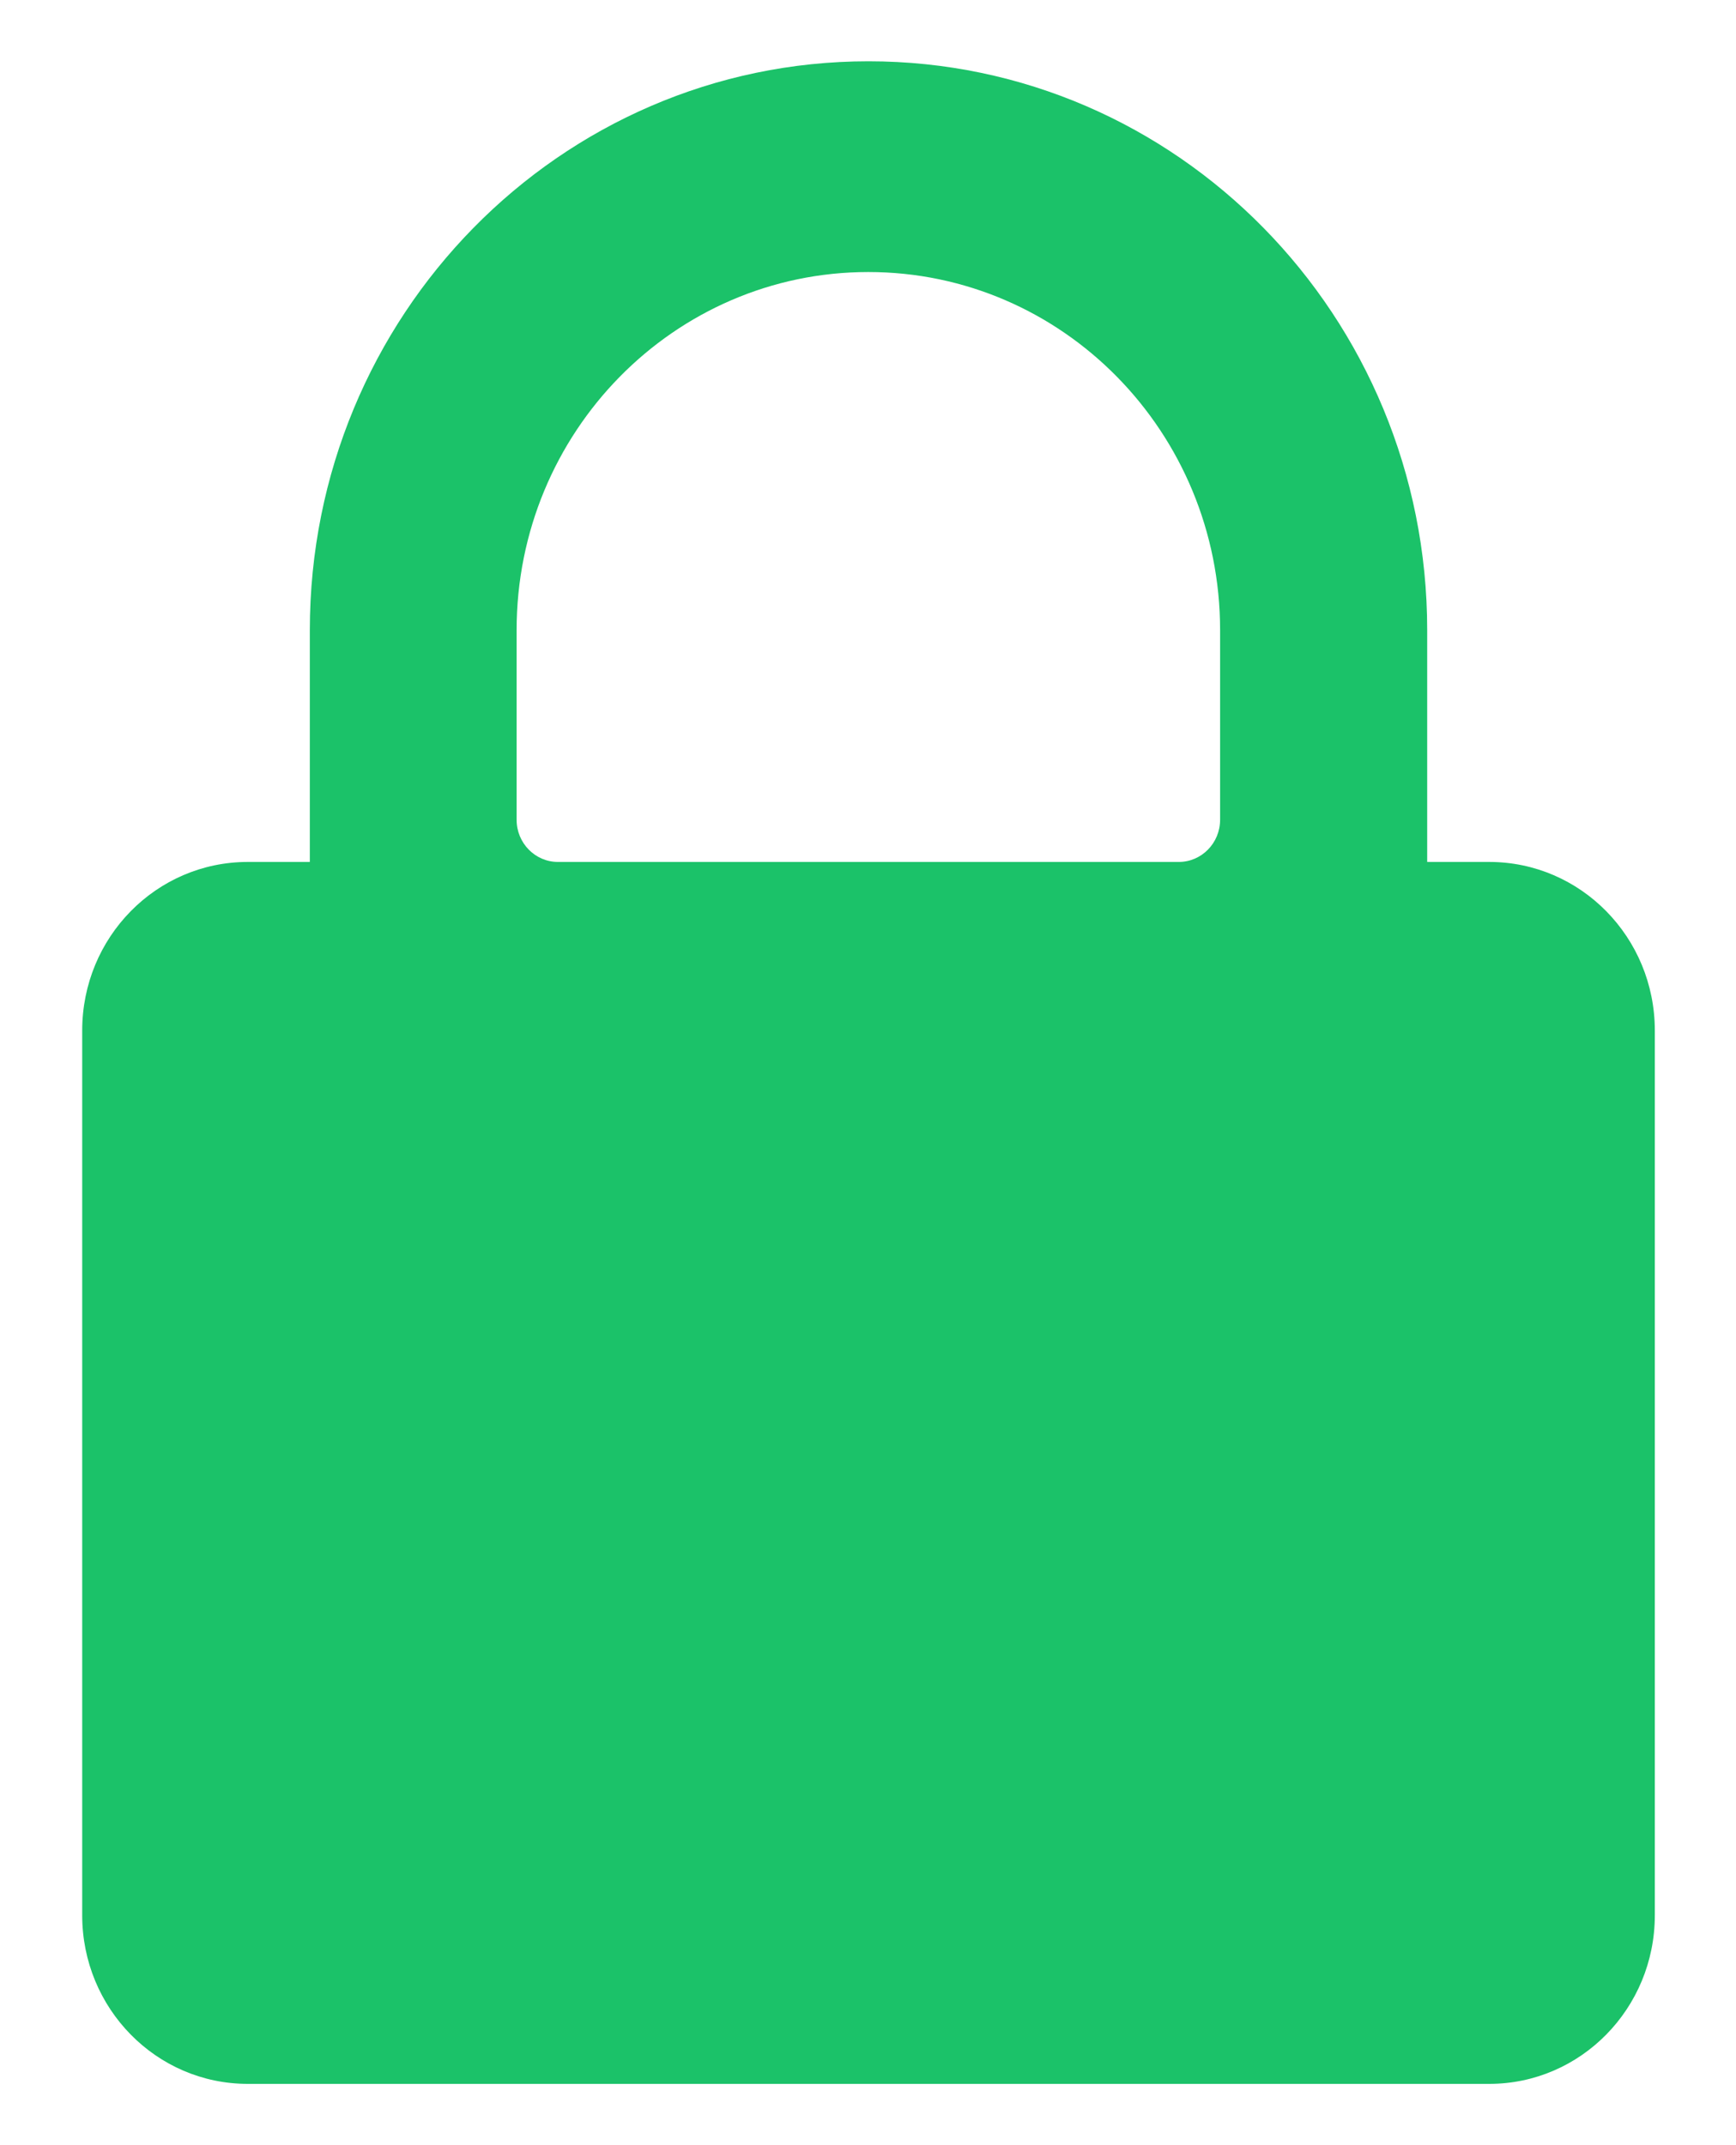 <svg width="17" height="21" viewBox="0 0 17 21" fill="none" xmlns="http://www.w3.org/2000/svg">
<path fill-rule="evenodd" clip-rule="evenodd" d="M14.584 8.438H13.976V6.169C13.976 3.093 11.526 0.6 8.505 0.6C5.483 0.6 3.034 3.093 3.034 6.169V8.438H2.426C1.53 8.438 0.805 9.176 0.805 10.088V18.75C0.805 19.661 1.53 20.4 2.426 20.4H14.584C15.479 20.4 16.205 19.661 16.205 18.75V10.088C16.205 9.176 15.479 8.438 14.584 8.438ZM11.948 8.025C11.948 8.253 11.767 8.438 11.543 8.438H5.464C5.24 8.438 5.059 8.253 5.059 8.025V6.169C5.059 4.232 6.601 2.663 8.503 2.663C10.406 2.663 11.948 4.232 11.948 6.169V8.025Z" fill="#1BC269"/>
</svg>
